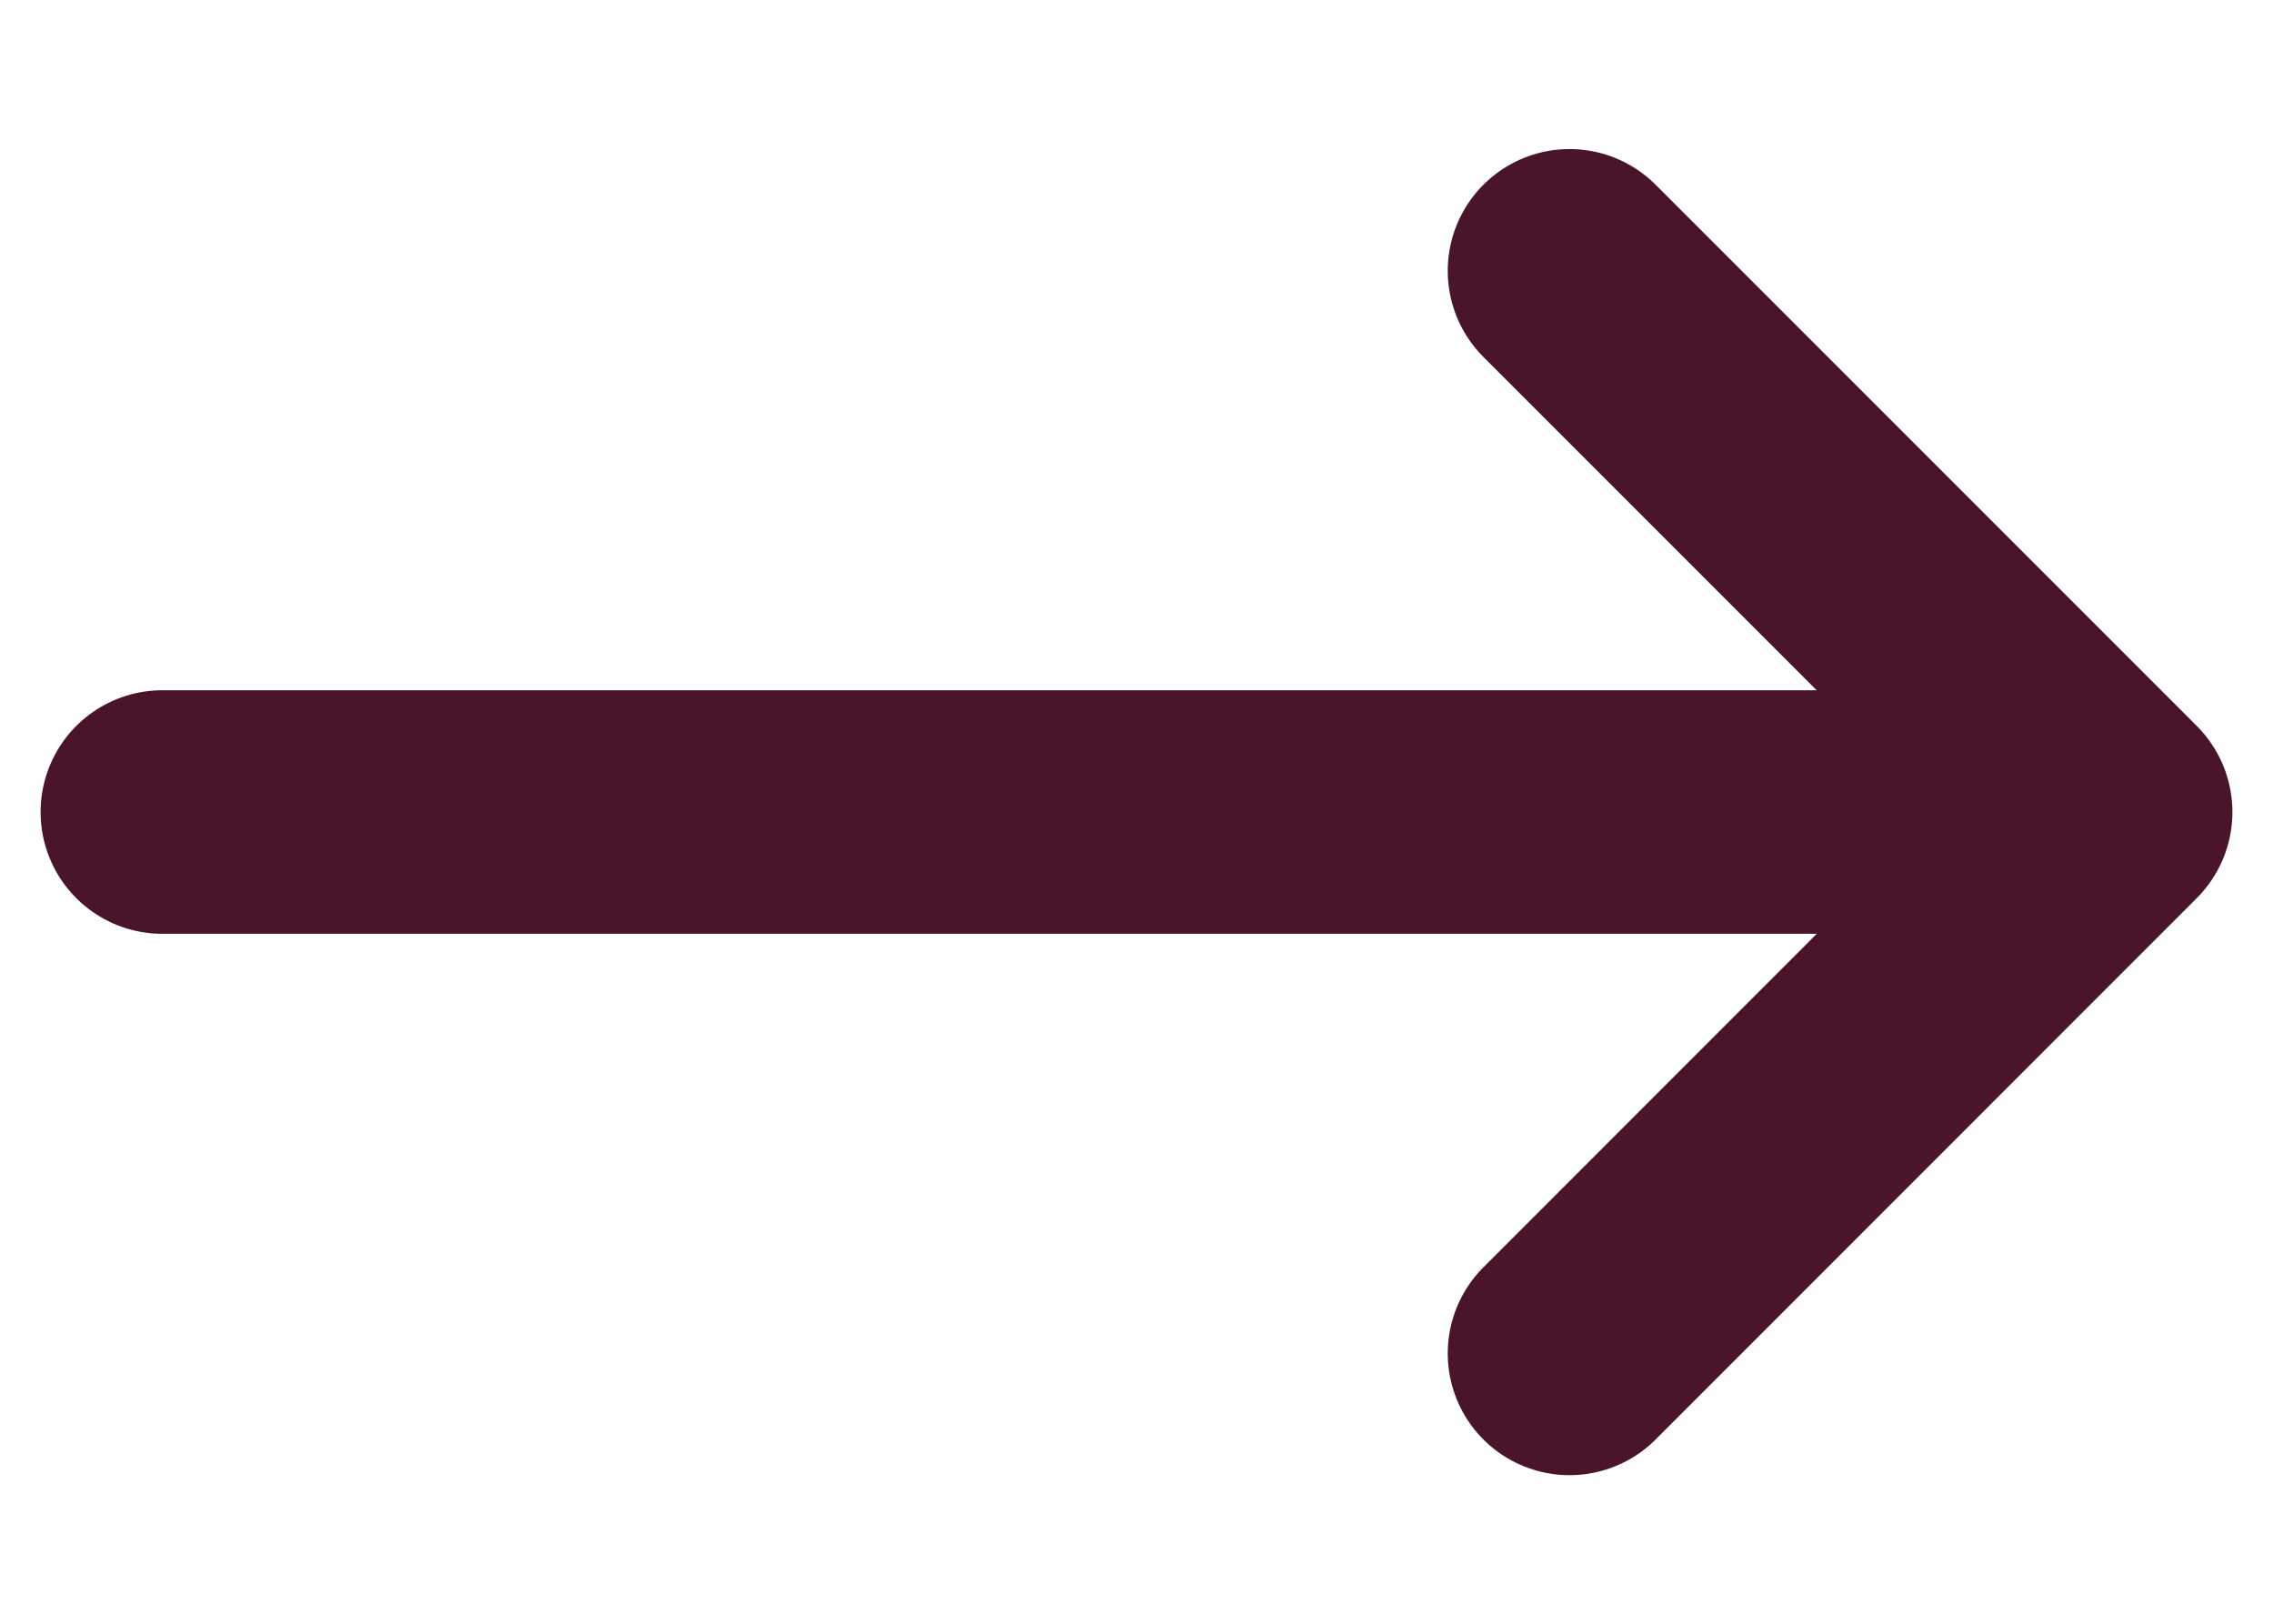 <?xml version="1.0" encoding="UTF-8"?> <svg xmlns="http://www.w3.org/2000/svg" width="14" height="10" viewBox="0 0 14 10" fill="none"><path d="M13 5.001L9.667 1.668M13 5.001L9.667 8.335M13 5.001H1" stroke="#4A152A" stroke-width="1.5" stroke-linecap="round" stroke-linejoin="round"></path></svg> 